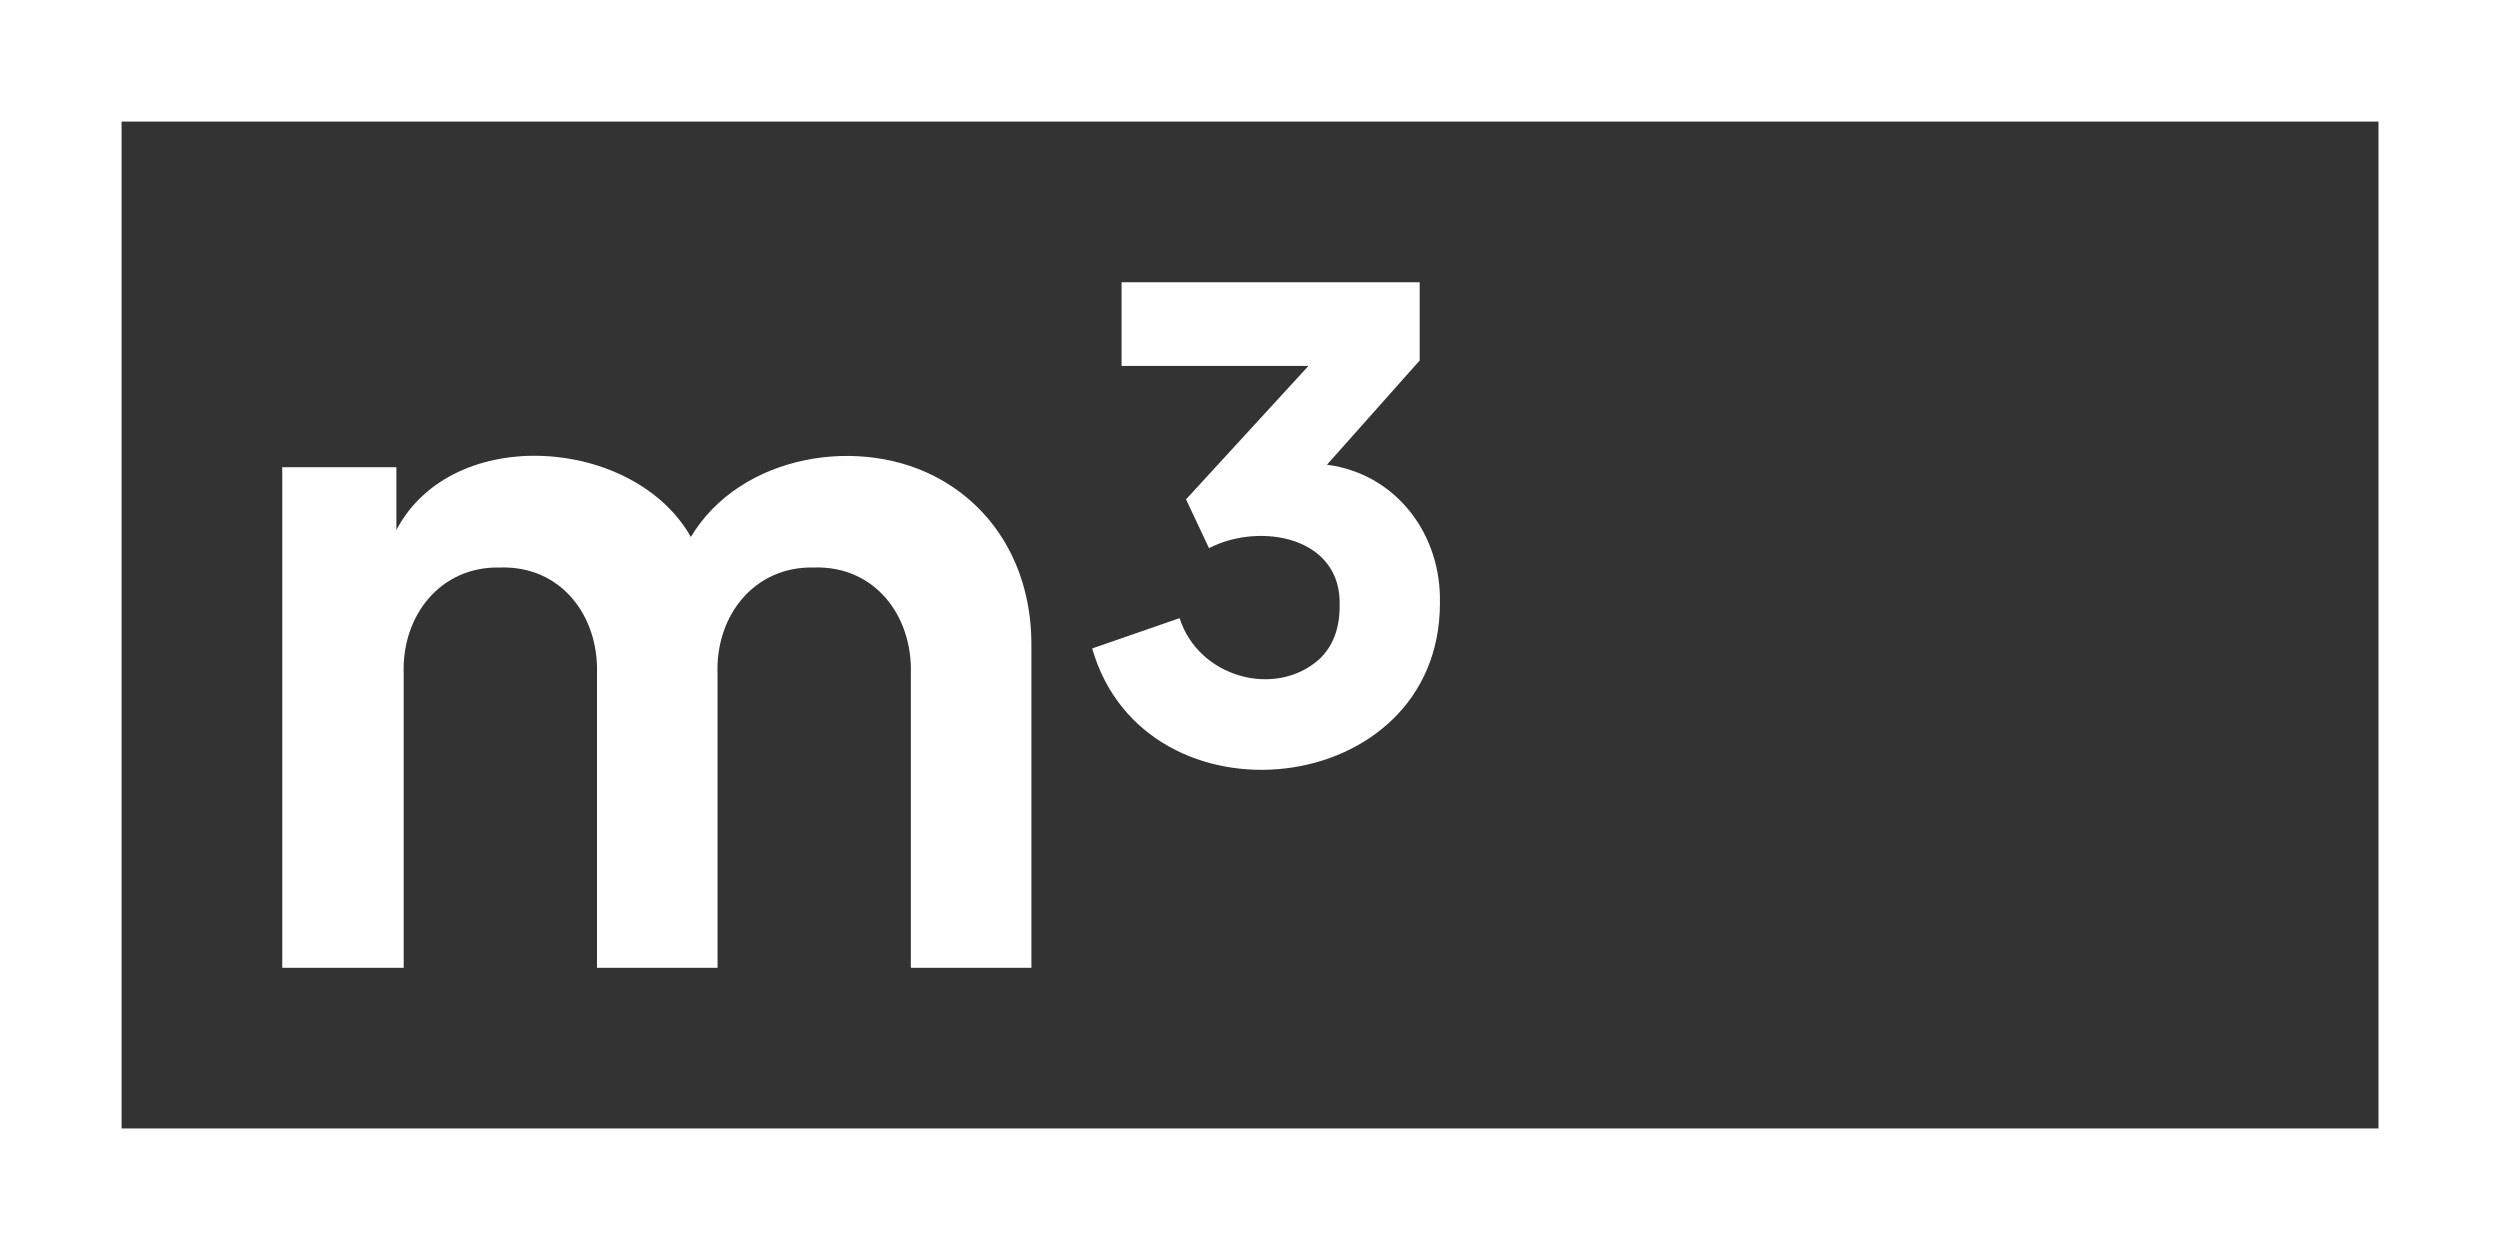 <?xml version="1.0" encoding="UTF-8"?><svg id="a" xmlns="http://www.w3.org/2000/svg" viewBox="0 0 392.55 196.28"><rect x="0" y="0" width="392.55" height="196.28" fill="#333333" stroke="none"/><g><path d="M161.95,101.39v50.57h-18.93v-46.09c.31-9.22-5.7-17.05-15.18-16.76-9.38-.25-15.54,7.56-15.17,16.76v46.09h-18.93v-46.09c.32-9.21-5.69-17.05-15.17-16.76-9.39-.25-15.54,7.55-15.18,16.76v46.09h-19.07V73.36h17.92v9.86c8.83-16.78,37.41-14.58,46.24,1.1,7.71-12.96,26.77-16.18,39.37-8.94,9.27,5.31,14.17,15.02,14.1,26.01Z" style="fill:#fff;"/><path d="M226.1,94.74c-.06,30.9-46.34,35.84-54.61,7.08l13.73-4.76c2.93,9.26,14.95,12.62,21.88,6.5,2.17-2.02,3.25-4.81,3.25-8.38,.4-10.99-12.62-13.21-20.51-9.11l-3.61-7.66,19.22-20.95h-29.34v-13.14h46.81v12.28l-14.56,16.37c10.83,1.41,18.02,10.91,17.73,21.77Z" style="fill:#fff;"/></g><path d="M373.47,19.09V177.19H19.09V19.09H373.47M392.55,0H0V196.28H392.55V0h0Z" style="fill:#fff;"/></svg>